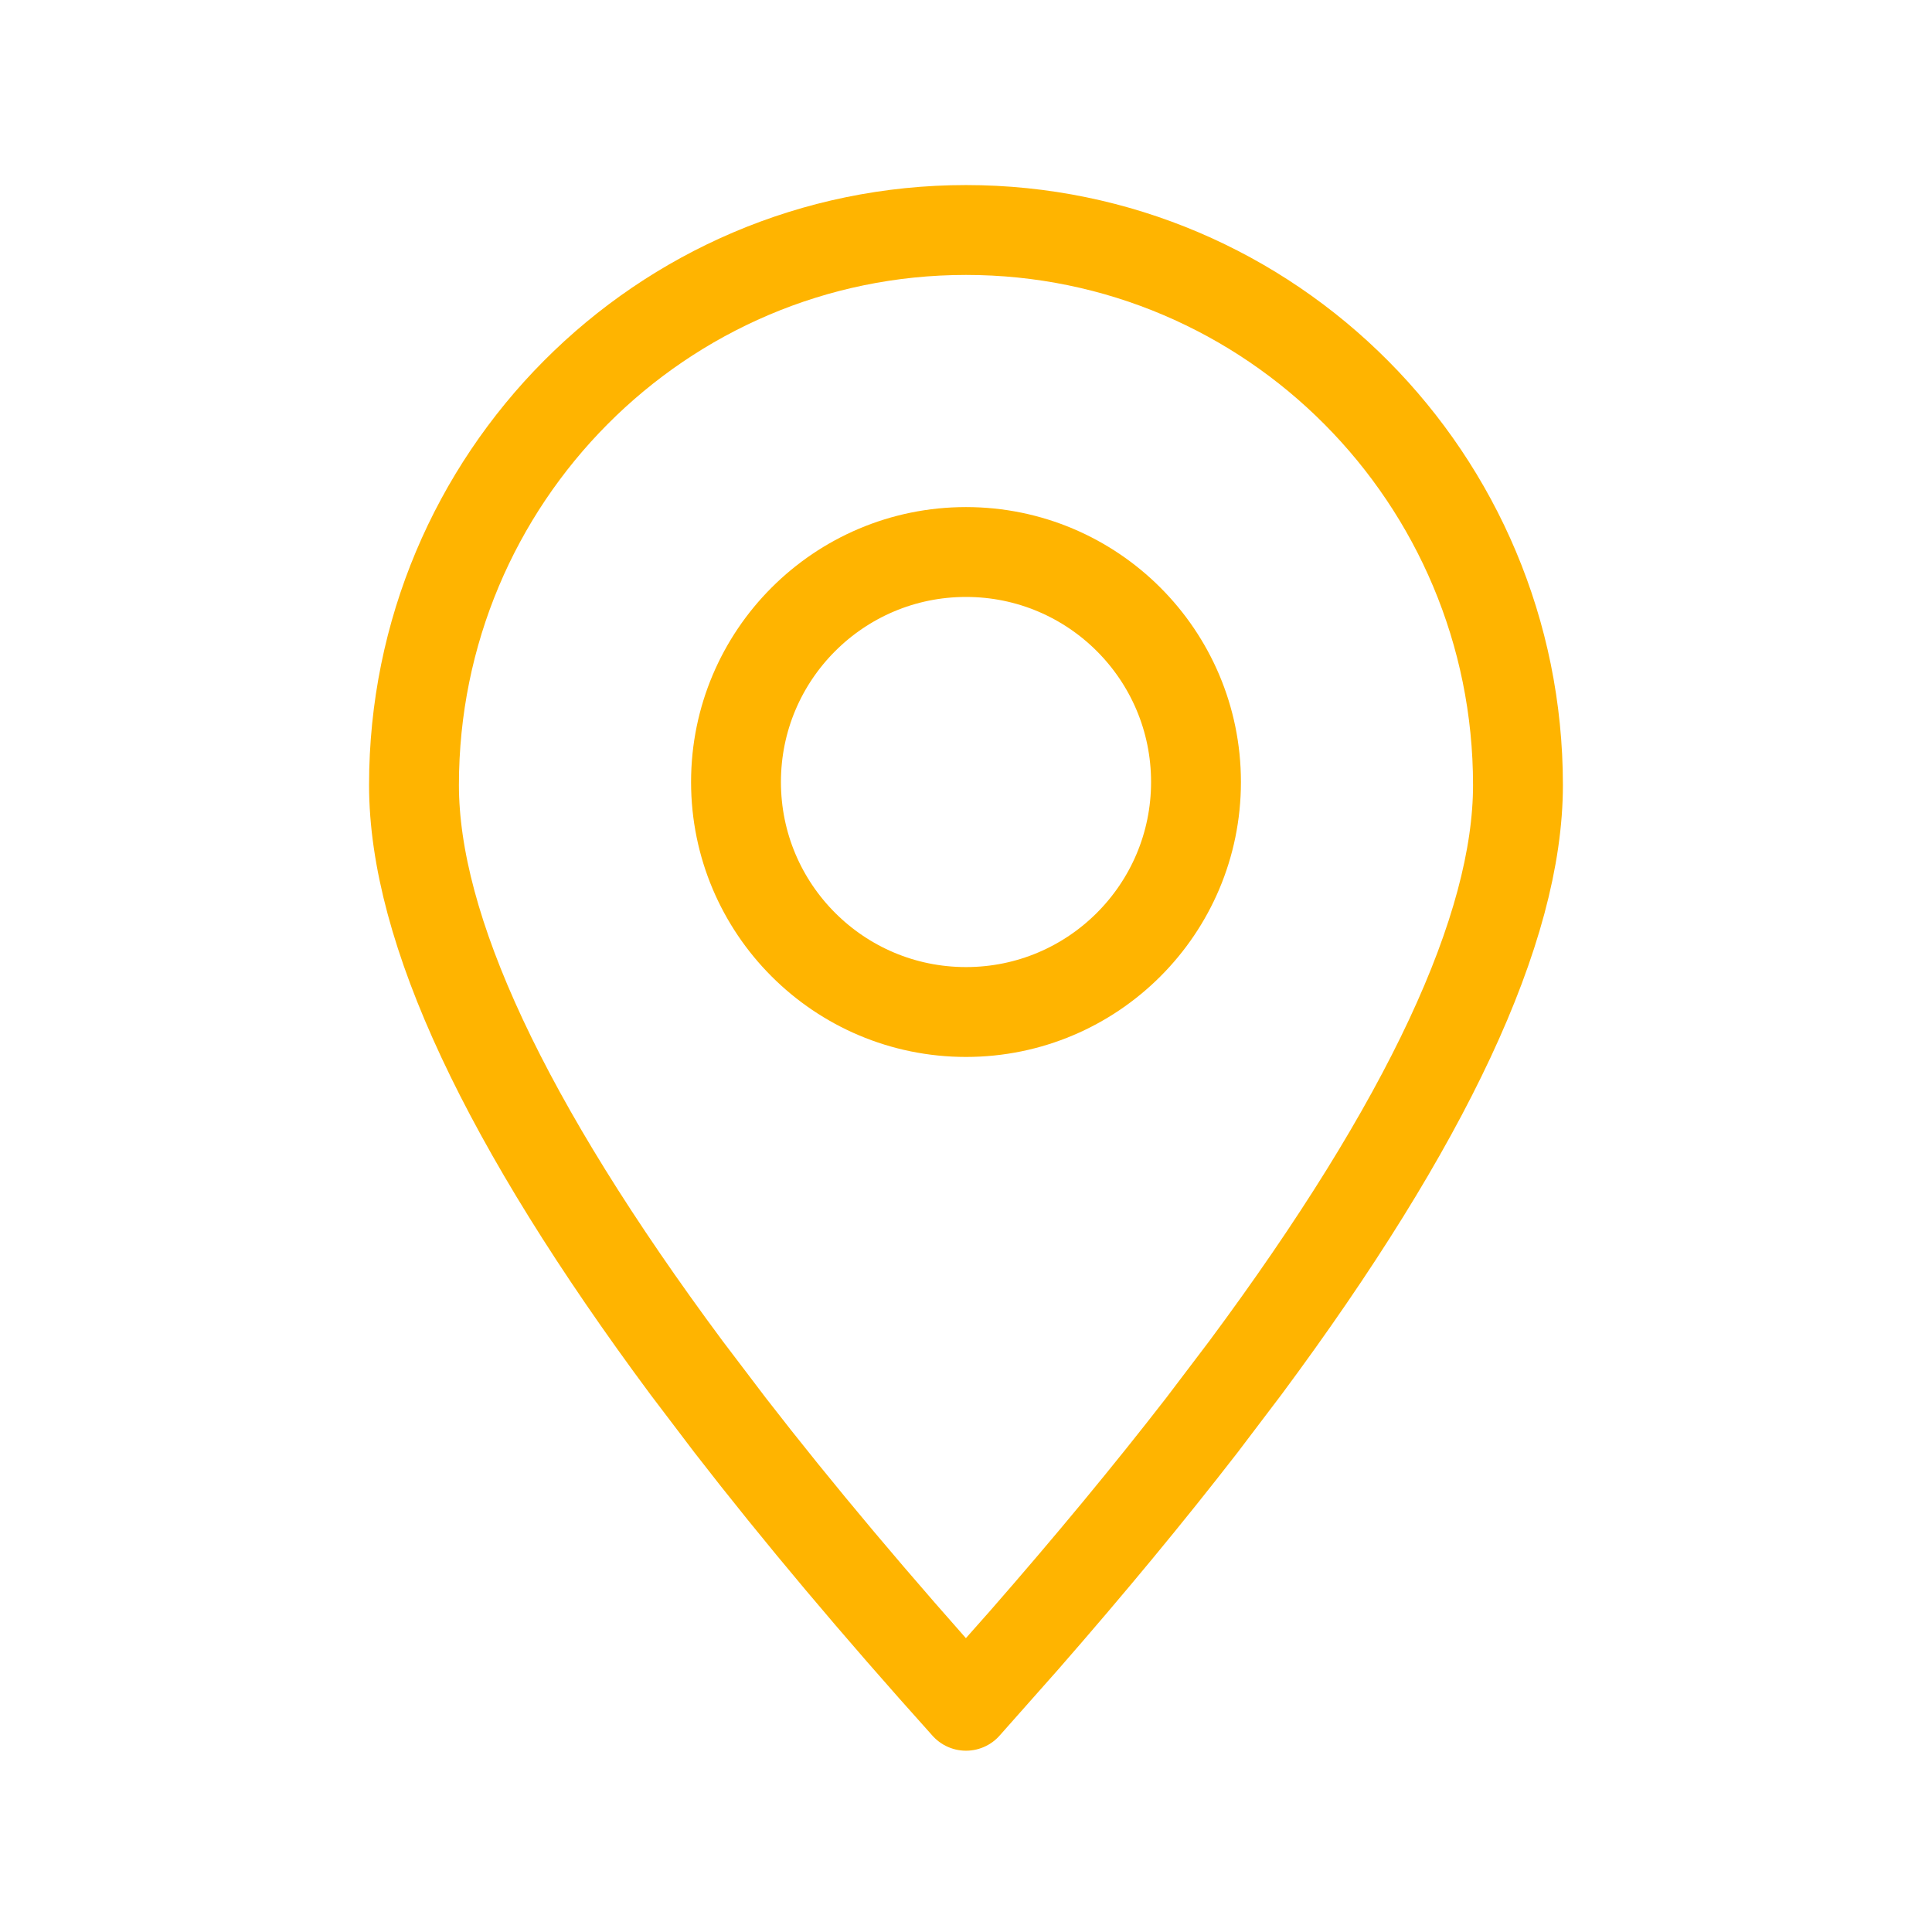 <svg width="43" height="43" viewBox="0 0 43 43" fill="none" xmlns="http://www.w3.org/2000/svg">
<path fill-rule="evenodd" clip-rule="evenodd" d="M21.5 37.965L22.792 36.507C24.258 34.83 25.577 33.234 26.75 31.72L27.719 30.442C31.763 24.993 33.785 20.67 33.785 17.473C33.785 10.65 28.285 5.119 21.5 5.119C14.714 5.119 9.214 10.65 9.214 17.473C9.214 20.67 11.236 24.993 15.28 30.442L16.25 31.72C17.757 33.667 19.507 35.748 21.5 37.965Z" stroke="#FFB400" stroke-width="2" stroke-linecap="round" stroke-linejoin="round"/>
<path d="M21.5 22.524C24.327 22.524 26.619 20.232 26.619 17.405C26.619 14.578 24.327 12.286 21.5 12.286C18.673 12.286 16.381 14.578 16.381 17.405C16.381 20.232 18.673 22.524 21.5 22.524Z" stroke="#FFB400" stroke-width="2" stroke-linecap="round" stroke-linejoin="round"/>
</svg>
